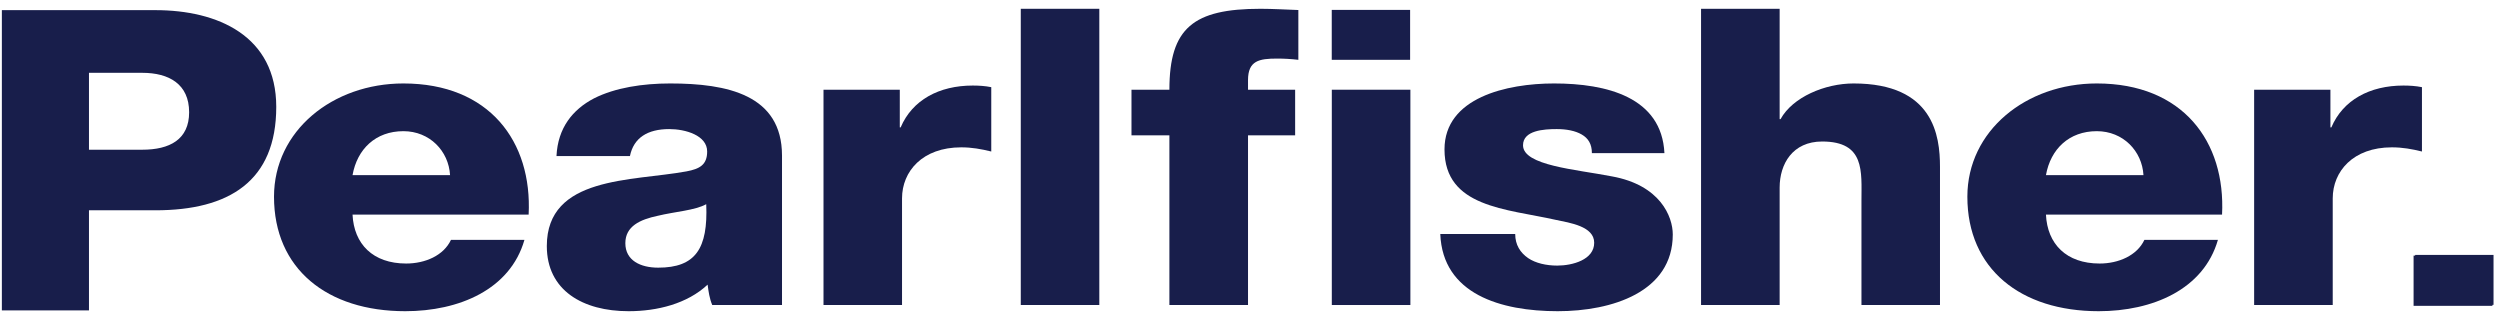 <svg width="219" height="28" viewBox="0 0 219 28" fill="none" xmlns="http://www.w3.org/2000/svg">
<path d="M89.42 0.77H96.3V26.718H89.42V0.77Z" fill="#181E4B"/>
<path d="M102.439 11.856H99.118V7.859H102.439C102.439 2.441 104.546 0.77 110.42 0.77C111.508 0.77 112.643 0.842 113.736 0.878V5.24C113.091 5.165 112.487 5.131 111.877 5.131C110.299 5.131 109.326 5.312 109.326 7.02V7.859H113.454V11.856H109.326V26.718H102.439V11.856Z" fill="#181E4B"/>
<path d="M132.732 20.501C132.732 21.447 133.175 22.135 133.866 22.611C134.51 23.049 135.443 23.266 136.416 23.266C137.751 23.266 139.651 22.755 139.651 21.266C139.651 19.815 137.505 19.52 136.295 19.262C131.96 18.286 126.538 18.177 126.538 13.088C126.538 8.546 132 7.311 136.133 7.311C140.745 7.311 145.563 8.512 145.804 13.414H139.45C139.45 12.617 139.127 12.108 138.557 11.781C137.993 11.453 137.222 11.308 136.37 11.308C135.242 11.308 133.417 11.417 133.417 12.726C133.417 14.504 138.033 14.835 141.193 15.449C145.442 16.214 146.535 18.977 146.535 20.538C146.535 25.592 141.193 27.261 136.456 27.261C131.477 27.261 126.377 25.772 126.169 20.501H132.732Z" fill="#181E4B"/>
<path d="M149.012 0.77H155.897V10.435H155.978C157.031 8.512 159.863 7.311 162.373 7.311C169.379 7.311 169.943 11.889 169.943 14.618V26.718H163.064V17.596C163.064 15.015 163.387 12.396 159.621 12.396C157.031 12.396 155.897 14.362 155.897 16.432V26.718H149.012V0.77Z" fill="#181E4B"/>
<path d="M179.225 18.797C179.346 21.375 181.009 23.085 183.927 23.085C185.58 23.085 187.203 22.389 187.849 21.013H194.29C193.035 25.374 188.539 27.261 183.842 27.261C177.003 27.261 172.341 23.556 172.341 17.232C172.341 11.453 177.486 7.311 183.68 7.311C191.21 7.311 194.975 12.396 194.652 18.797H179.225ZM187.768 15.341C187.647 13.233 185.989 11.491 183.68 11.491C181.251 11.491 179.634 13.054 179.225 15.341H187.768Z" fill="#181E4B"/>
<path d="M197.462 7.858H204.145V11.161H204.226C205.238 8.768 207.587 7.494 210.541 7.494C211.07 7.494 211.634 7.528 212.163 7.636V13.272C211.271 13.054 210.461 12.907 209.527 12.907C206.131 12.907 204.347 15.015 204.347 17.378V26.718H197.462V7.858Z" fill="#181E4B"/>
<path d="M116.666 7.859H123.55V26.719H116.666V7.859ZM123.526 0.867H116.661V5.24H123.526V0.867Z" fill="#181E4B"/>
<path d="M218.433 26.705H211.569V22.33H218.433V26.705Z" fill="#181E4B"/>
<path d="M30.882 18.797C31.003 21.375 32.666 23.085 35.579 23.085C37.242 23.085 38.86 22.389 39.505 21.013H45.941C44.691 25.374 40.196 27.261 35.499 27.261C28.659 27.261 24.003 23.556 24.003 17.232C24.003 11.453 29.143 7.311 35.337 7.311C42.867 7.311 46.632 12.396 46.309 18.797H30.882ZM39.425 15.341C39.304 13.233 37.646 11.491 35.337 11.491C32.908 11.491 31.29 13.054 30.882 15.341H39.425Z" fill="#181E4B"/>
<path d="M62.391 26.718C62.148 26.134 62.068 25.551 61.987 24.935C60.203 26.609 57.572 27.261 55.068 27.261C51.056 27.261 47.901 25.442 47.901 21.556C47.901 15.413 55.345 15.891 60.128 15.015C61.297 14.798 61.947 14.434 61.947 13.271C61.947 11.855 60.042 11.308 58.626 11.308C56.726 11.308 55.511 12.07 55.183 13.669H48.748C48.868 11.197 50.164 9.597 52.029 8.62C53.893 7.675 56.317 7.311 58.706 7.311C63.691 7.311 68.504 8.29 68.504 13.633V26.718H62.391ZM57.658 23.447C60.934 23.447 62.028 21.773 61.866 17.886C60.894 18.431 59.115 18.539 57.617 18.904C56.075 19.23 54.78 19.815 54.78 21.302C54.78 22.827 56.116 23.447 57.658 23.447Z" fill="#181E4B"/>
<path d="M72.139 7.858H78.822V11.161H78.897C79.91 8.768 82.259 7.494 85.212 7.494C85.741 7.494 86.306 7.528 86.835 7.636V13.272C85.943 13.054 85.132 12.907 84.204 12.907C80.802 12.907 79.018 15.015 79.018 17.378V26.718H72.139V7.858Z" fill="#181E4B"/>
<path d="M0.163 0.889H13.616C19.071 0.889 24.2 3.136 24.2 9.362C24.2 15.88 20.057 18.422 13.616 18.422H7.794V27.188H0.163V0.889ZM7.794 13.115H12.466C14.847 13.115 16.568 12.232 16.568 9.836C16.568 7.369 14.806 6.379 12.466 6.379H7.794V13.115Z" fill="#181E4B"/>
<path d="M218.335 26.791H211.43V22.391H218.335V26.791Z" fill="#181E4B"/>
</svg>
